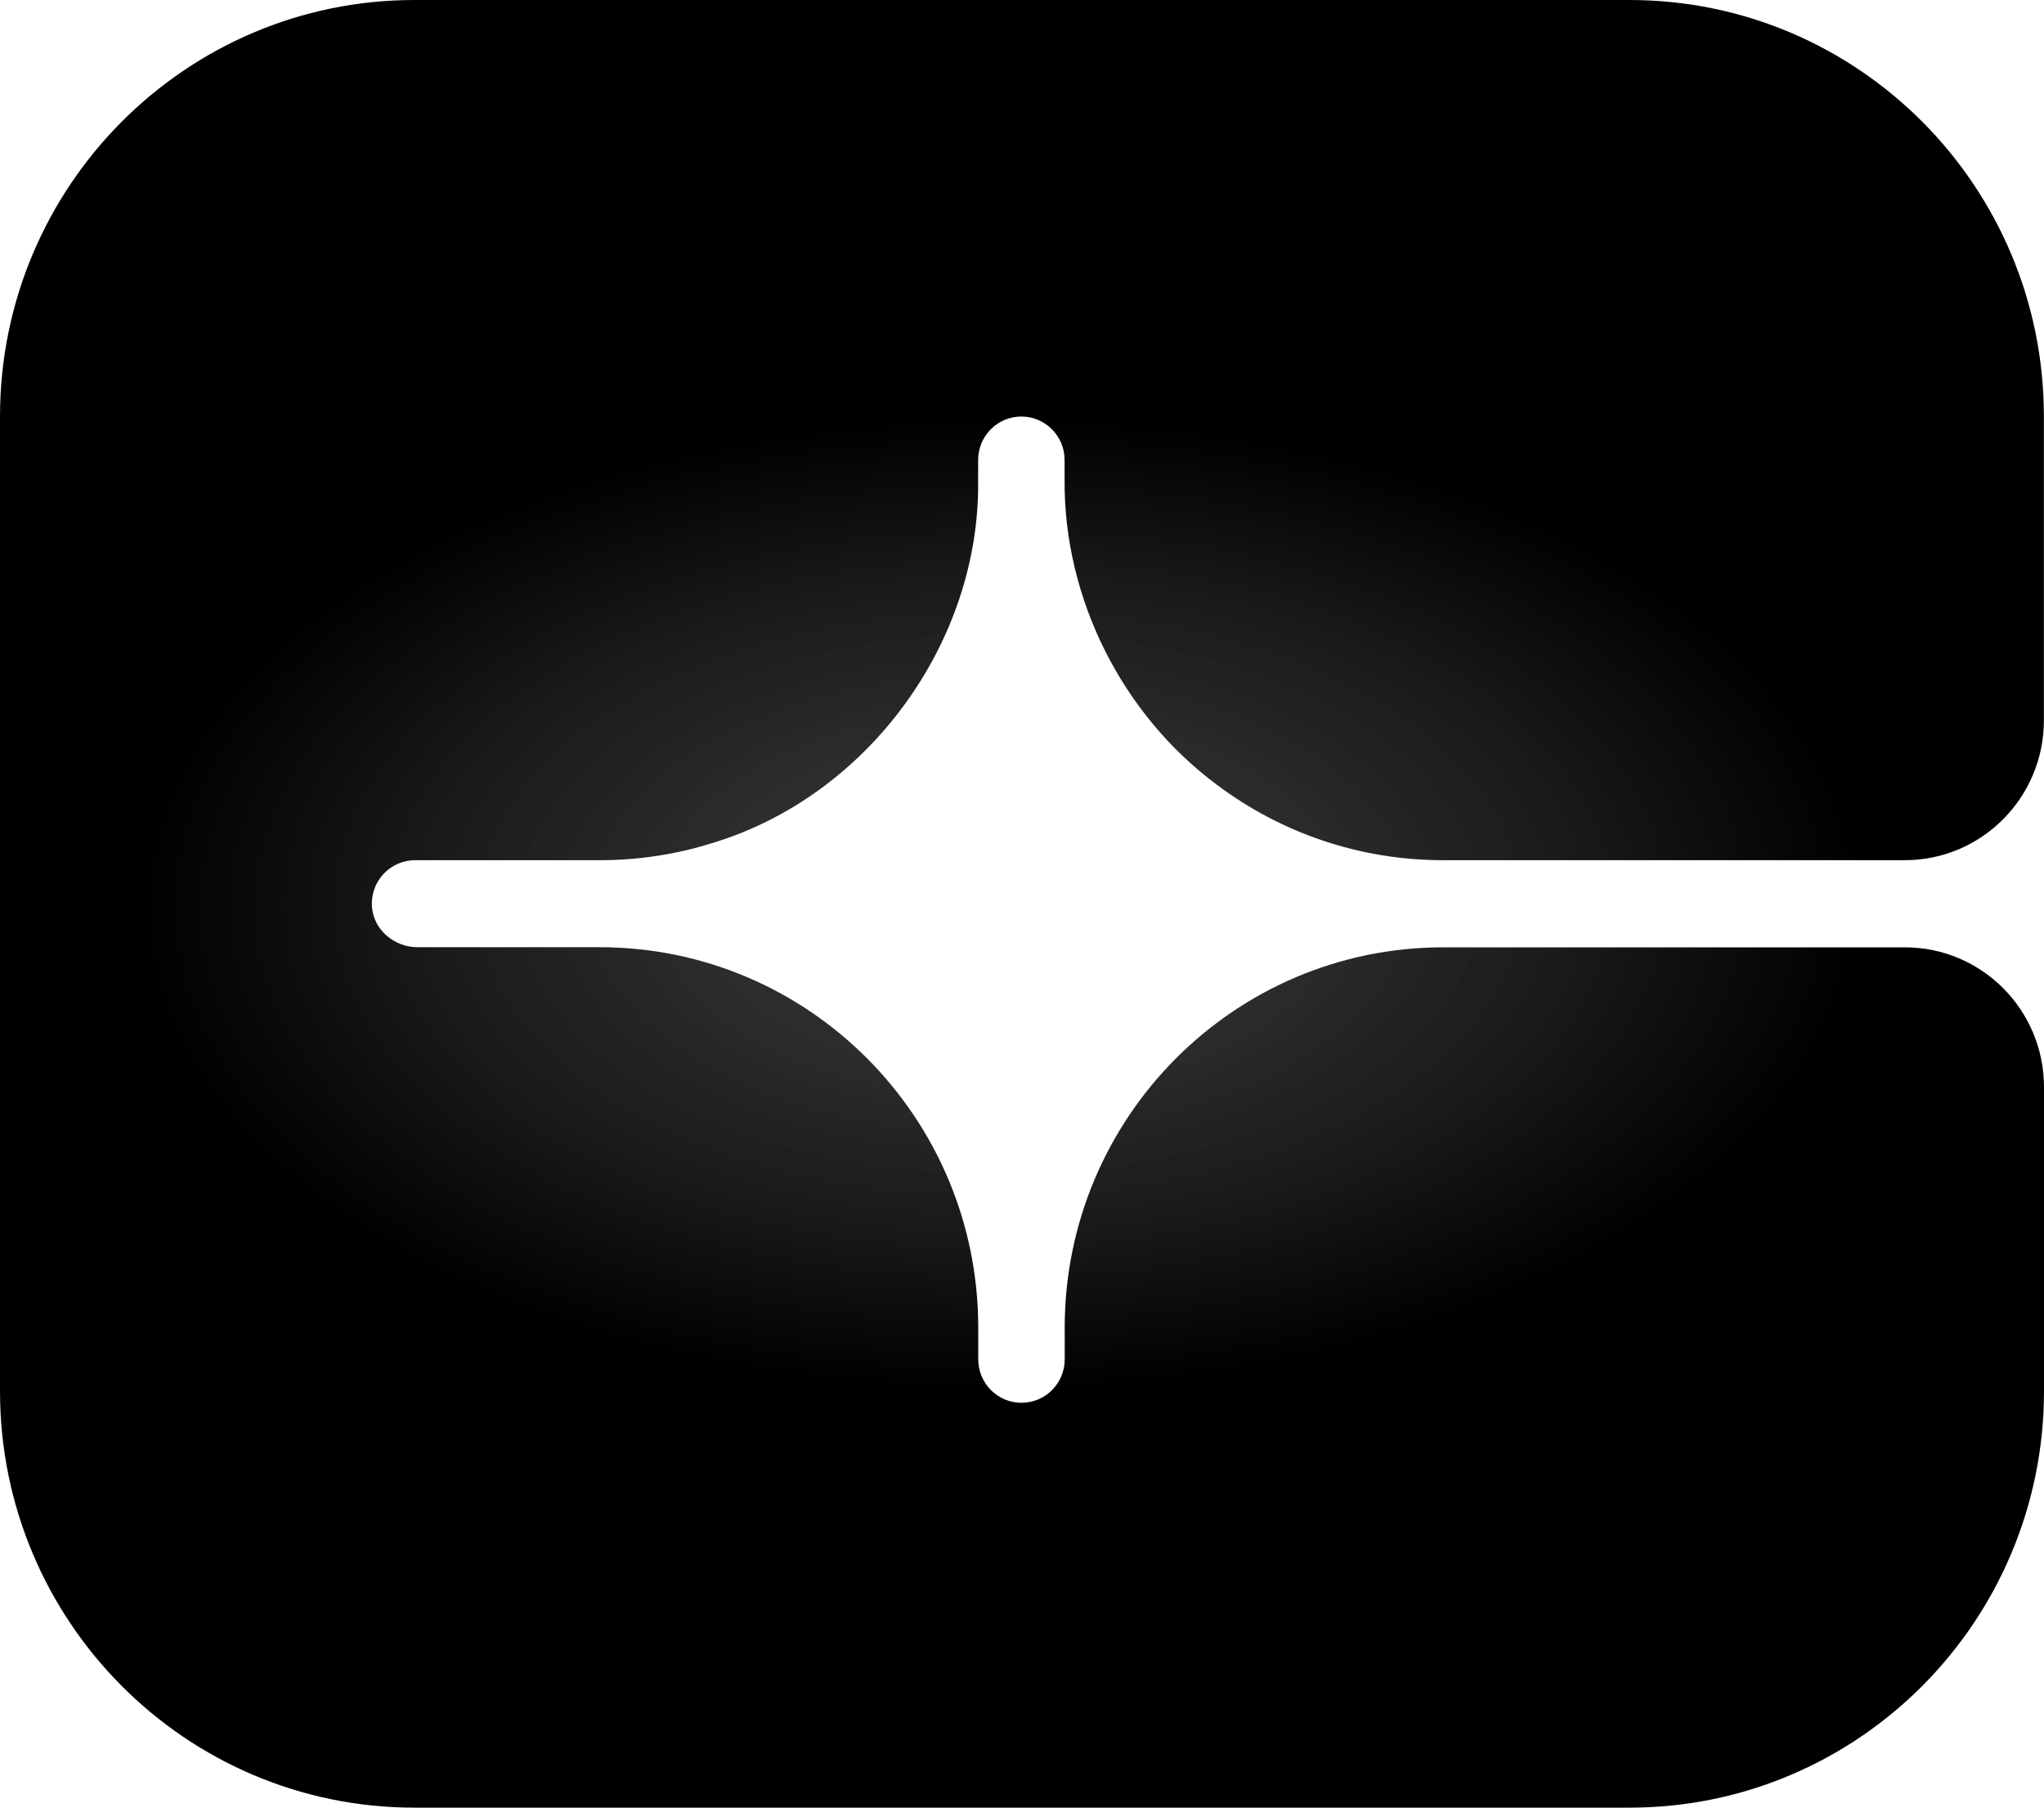 <svg width="2397" height="2120" viewBox="0 0 2397 2120" fill="none" xmlns="http://www.w3.org/2000/svg">
<path d="M1248.58 1556.72V1593.85C1248.58 1622.04 1225.8 1644.79 1197.89 1644.79C1169.83 1644.79 1147.19 1621.9 1147.19 1593.85V1556.72C1147.19 1310.36 948.453 1110.63 703.325 1110.63H489.723C462.224 1110.63 437.642 1089.97 436.114 1062.33C434.587 1032.88 457.919 1008.59 486.807 1008.59H703.325C749.295 1008.59 793.599 1001.62 835.264 988.495C1017.2 933.78 1149.69 753.585 1147.06 562.502V539.332C1147.06 511.137 1169.83 488.386 1197.75 488.386C1225.8 488.386 1248.44 511.276 1248.44 539.332V562.502C1247.47 701.661 1315.66 837.332 1426.77 919.962C1500.79 975.654 1592.73 1008.59 1692.31 1008.59H2233.81C2323.81 1008.59 2396.86 935.176 2396.86 844.729V488.386C2397 218.72 2179.37 5.72205e-05 1910.91 5.72205e-05L486.09 0C217.629 0 0 218.72 0 488.525V1630.97C0 1900.78 217.629 2119.5 486.09 2119.5L1910.91 2119.5C2179.37 2119.5 2397 1900.78 2397 1630.97V1274.63C2397 1184.18 2323.95 1110.77 2233.95 1110.77H1692.45C1447.32 1110.77 1248.58 1310.5 1248.58 1556.86V1556.72Z" fill="url(#paint0_radial_6380_1364)"/>
<defs>
<radialGradient id="paint0_radial_6380_1364" cx="0" cy="0" r="1" gradientUnits="userSpaceOnUse" gradientTransform="translate(1172.63 1059.75) rotate(89.358) scale(569.286 1007.74)">
<stop stop-color="#2A2A2A" stop-opacity="0.9"/>
<stop offset="0.675" stop-color="#191919"/>
<stop offset="1"/>
</radialGradient>
</defs>
</svg>
